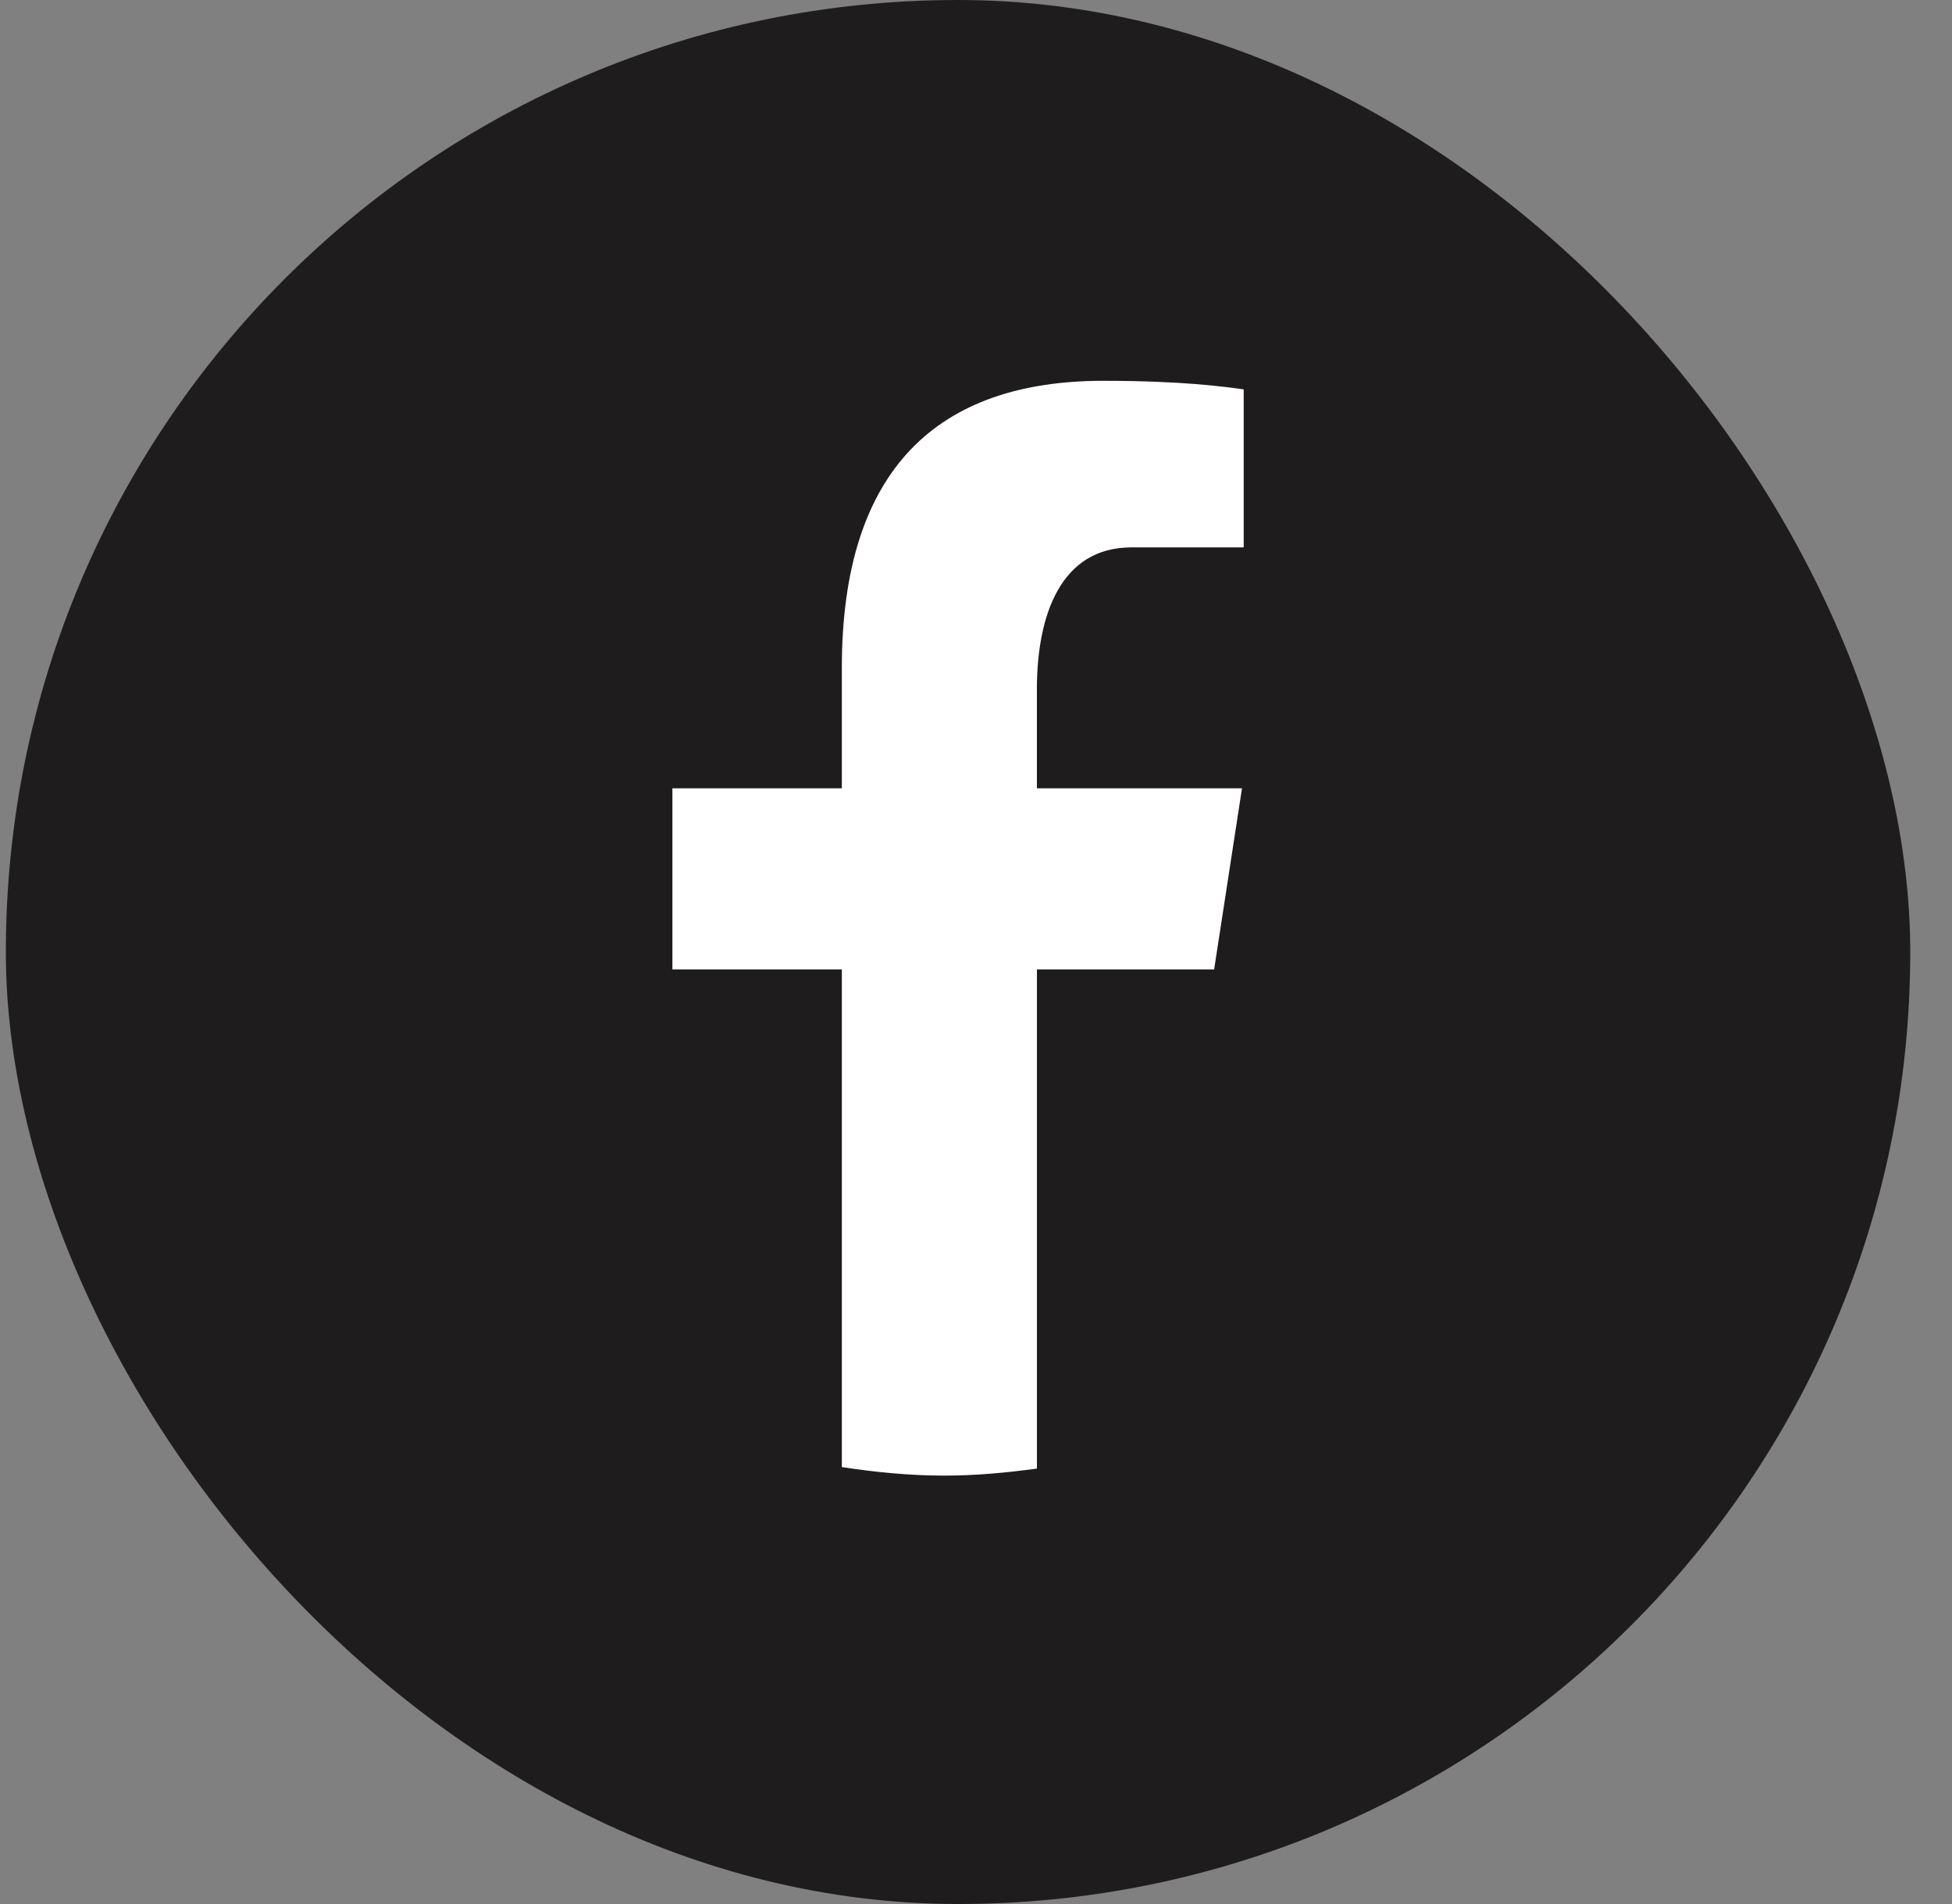 <svg width="41" height="40" viewBox="0 0 41 40" fill="none" xmlns="http://www.w3.org/2000/svg">
<rect x="0" y="0" width="41" height="40" fill="#808080" stroke="none"/>
<rect x="0.123" width="40" height="40" rx="20" fill="#1E1C1C"/>
<path d="M21.78 20.365H25.502L26.087 16.561H21.779V14.481C21.779 12.901 22.293 11.5 23.762 11.5H26.123V8.18C25.708 8.123 24.831 8 23.173 8C19.711 8 17.682 9.839 17.682 14.03V16.561H14.123V20.365H17.682V30.821C18.387 30.928 19.1 31 19.833 31C20.495 31 21.142 30.939 21.78 30.852V20.365Z" fill="white"/>
</svg>
